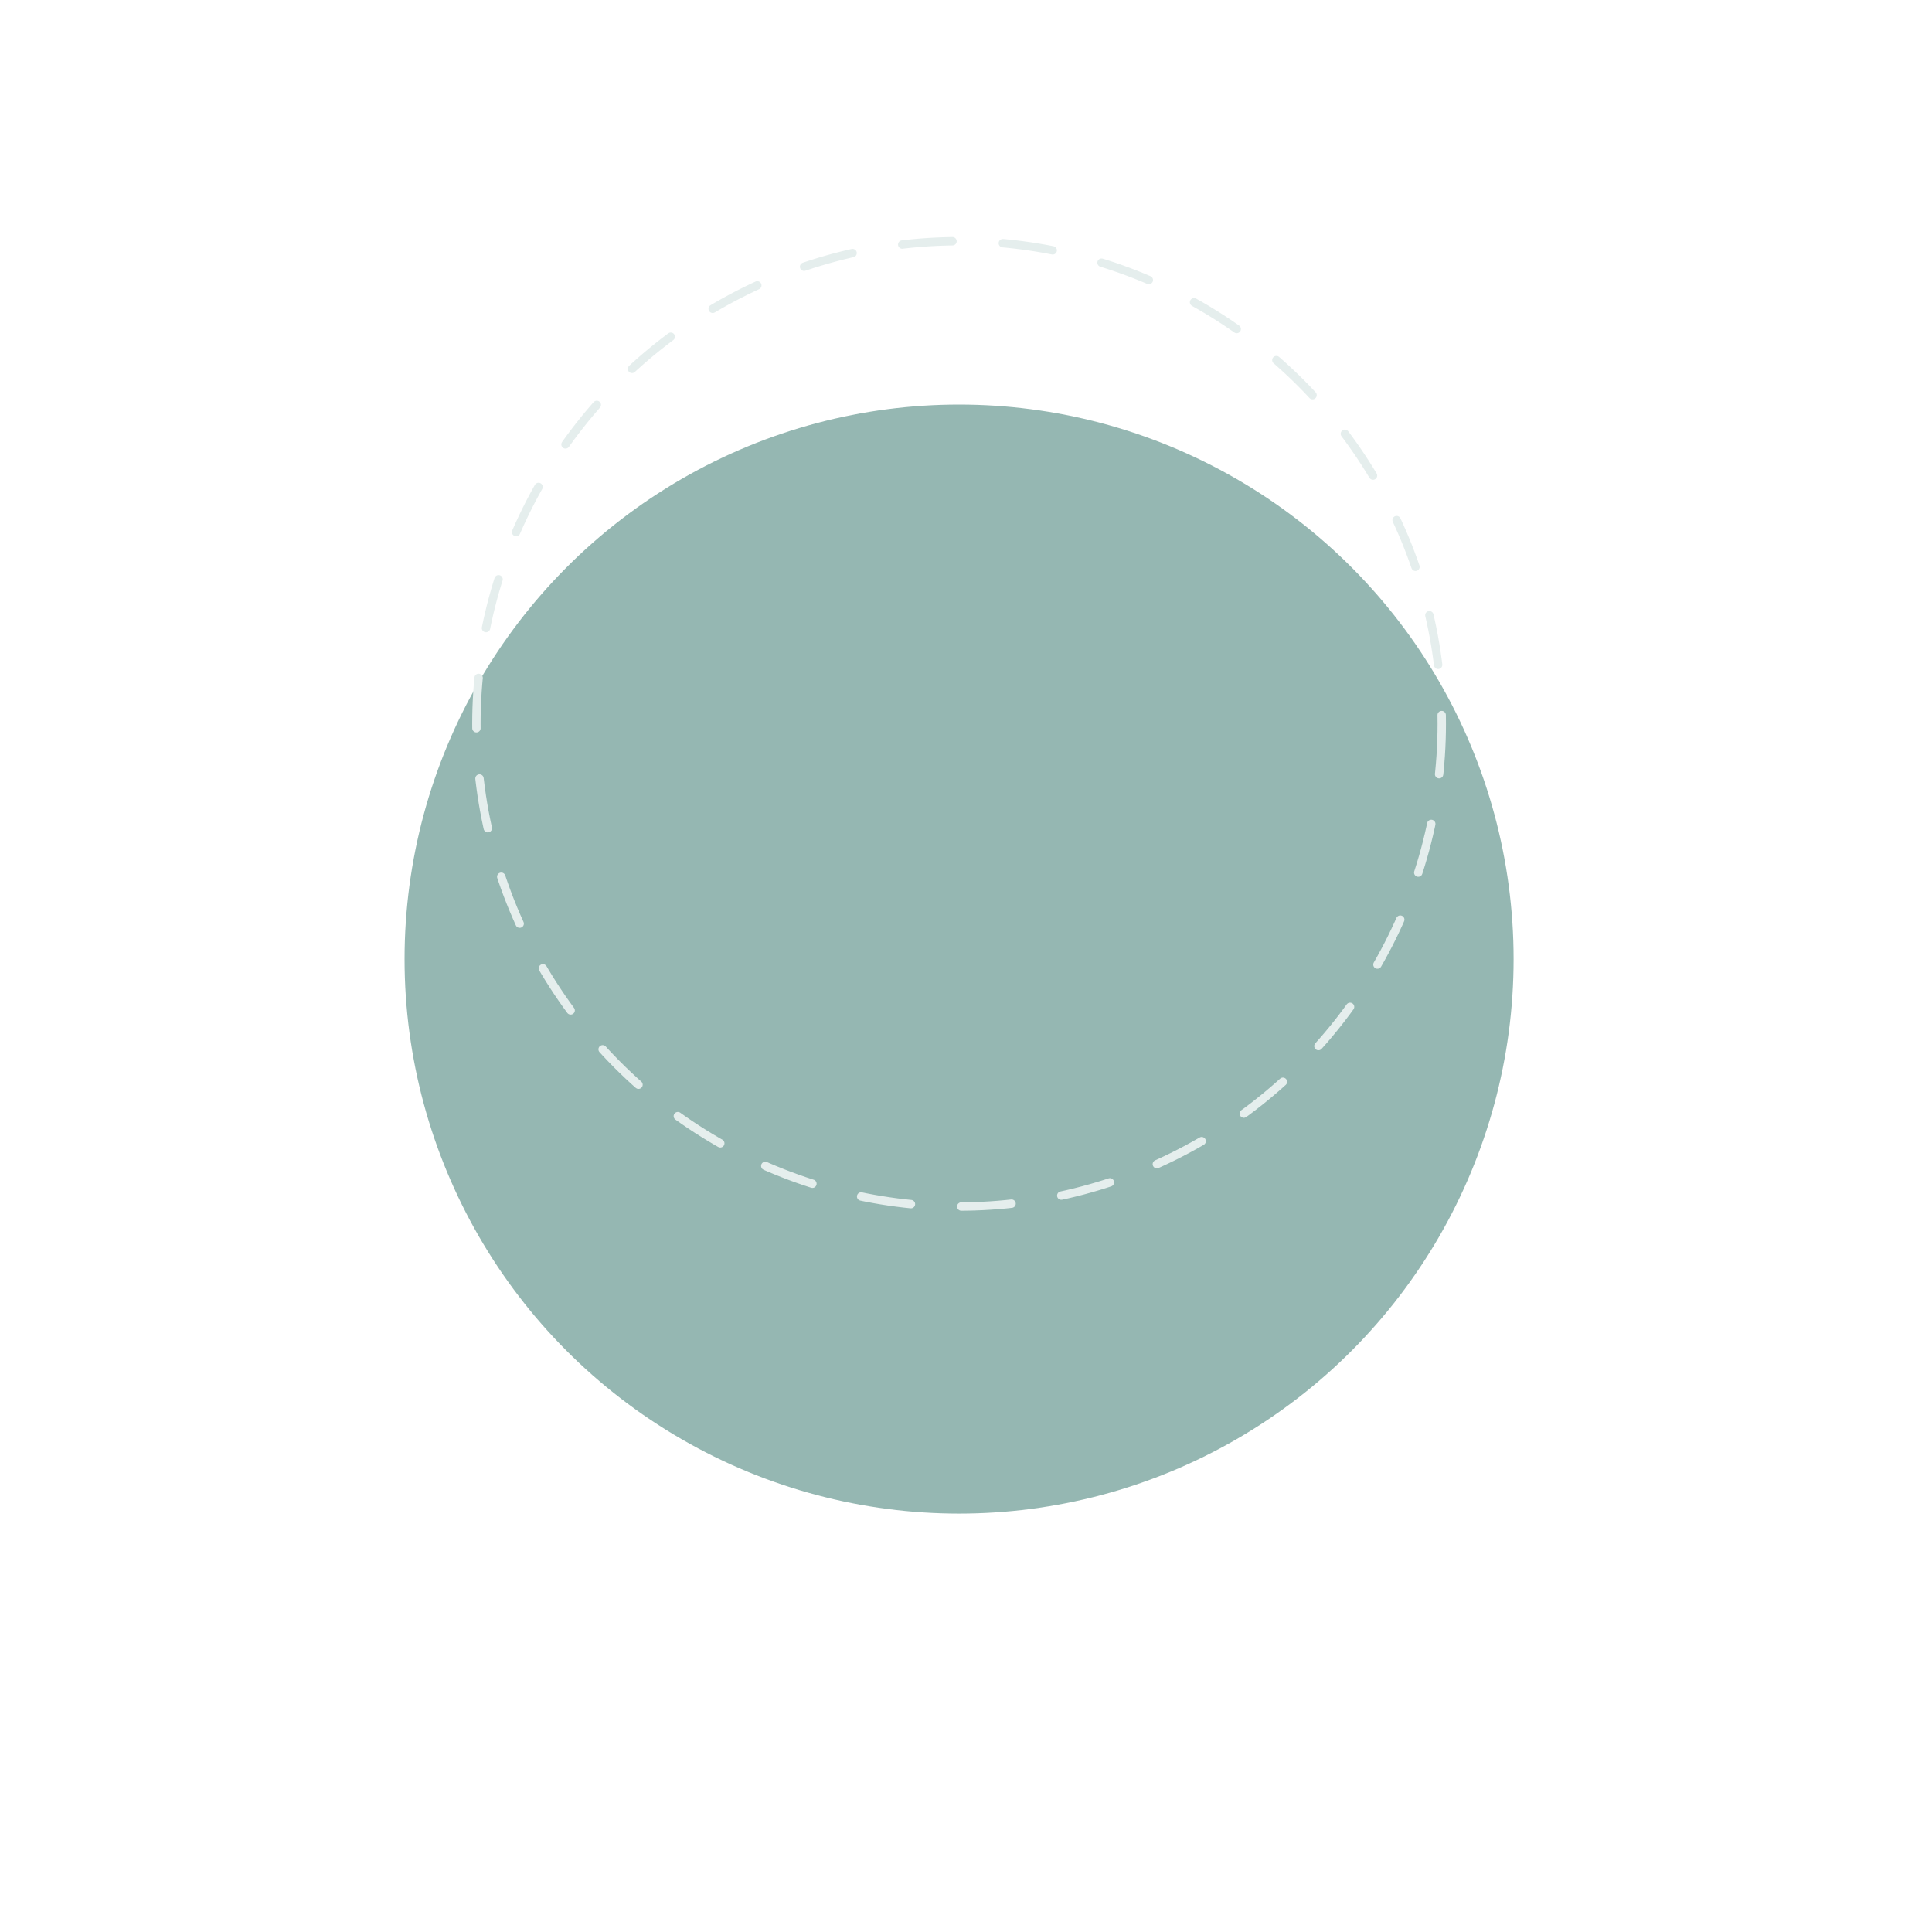 <?xml version="1.0" encoding="UTF-8"?> <svg xmlns="http://www.w3.org/2000/svg" width="115" height="115" viewBox="0 0 115 115" fill="none"> <g filter="url(#filter0_d_616_148)"> <circle cx="57.088" cy="43.088" r="33.007" fill="#95B7B2"></circle> </g> <circle cx="57.088" cy="43.087" r="28.731" stroke="#E5EEED" stroke-width="0.5" stroke-miterlimit="16" stroke-linecap="round" stroke-linejoin="round" stroke-dasharray="3 3"></circle> <defs> <filter id="filter0_d_616_148" x="0.081" y="0.081" width="114.013" height="114.013" filterUnits="userSpaceOnUse" color-interpolation-filters="sRGB"> <feFlood flood-opacity="0" result="BackgroundImageFix"></feFlood> <feColorMatrix in="SourceAlpha" type="matrix" values="0 0 0 0 0 0 0 0 0 0 0 0 0 0 0 0 0 0 127 0" result="hardAlpha"></feColorMatrix> <feOffset dy="14"></feOffset> <feGaussianBlur stdDeviation="12"></feGaussianBlur> <feComposite in2="hardAlpha" operator="out"></feComposite> <feColorMatrix type="matrix" values="0 0 0 0 0.584 0 0 0 0 0.718 0 0 0 0 0.698 0 0 0 0.43 0"></feColorMatrix> <feBlend mode="normal" in2="BackgroundImageFix" result="effect1_dropShadow_616_148"></feBlend> <feBlend mode="normal" in="SourceGraphic" in2="effect1_dropShadow_616_148" result="shape"></feBlend> </filter> </defs> </svg> 